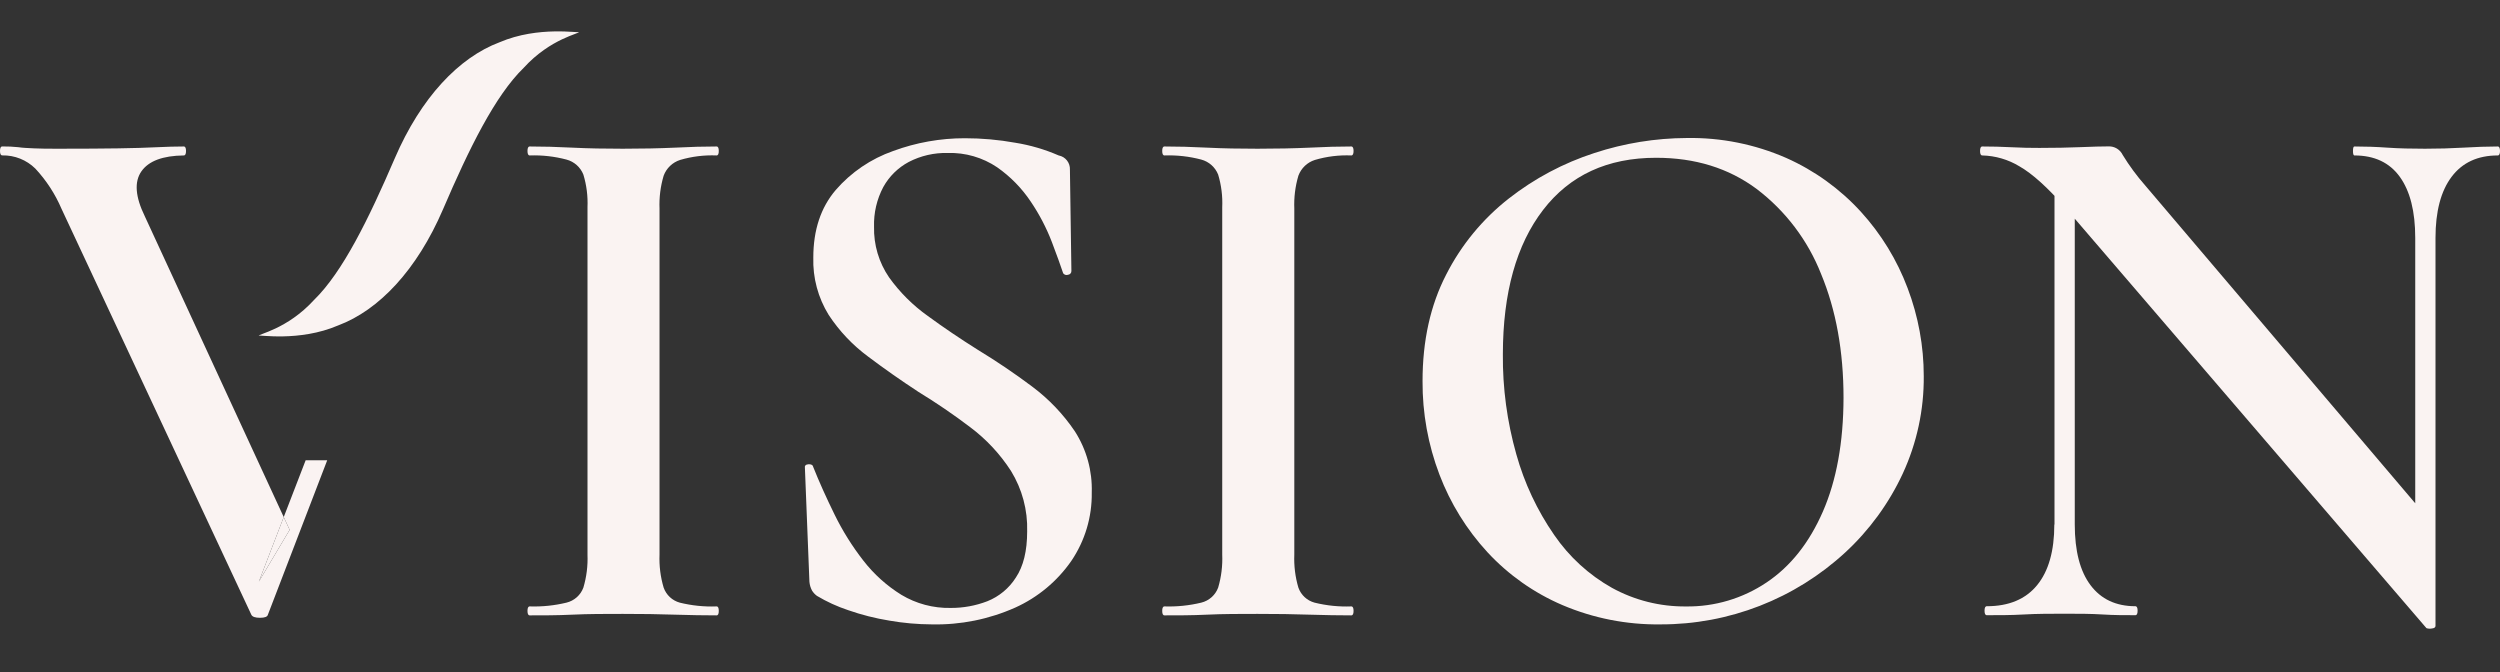 <?xml version="1.0" encoding="UTF-8"?> <svg xmlns="http://www.w3.org/2000/svg" viewBox="0 0 557.75 150.00" data-guides="{&quot;vertical&quot;:[],&quot;horizontal&quot;:[]}"><rect x="0" y="0" width="557.75" height="150.00" fill="#333333" stroke="none"/><defs></defs><path fill="rgb(250, 243, 242)" stroke="none" fill-opacity="1" stroke-width="1" stroke-opacity="1" color="rgb(51, 51, 51)" class="cls-1" id="tSvg1277f2b1084" title="Path 1" d="M64.62 118.21C64.18 117.26 63.74 116.31 63.3 115.36C61.45 120.16 59.6 124.96 57.75 129.76C60.04 125.91 62.33 122.06 64.62 118.21Z"></path><path fill="rgb(250, 243, 242)" stroke="none" fill-opacity="1" stroke-width="1" stroke-opacity="1" color="rgb(51, 51, 51)" class="cls-1" id="tSvg12b4900b2d1" title="Path 2" d="M63.3 115.36C63.74 116.31 64.18 117.26 64.62 118.21C62.33 122.06 60.04 125.91 57.75 129.76C59.6 124.96 61.45 120.16 63.3 115.36C52.967 92.987 42.633 70.613 32.3 48.24C30.18 43.893 29.927 40.56 31.54 38.24C33.153 35.92 36.307 34.733 41 34.68C41.34 34.68 41.5 34.35 41.5 33.68C41.5 33.01 41.34 32.68 41 32.68C39.22 32.68 37.17 32.74 34.89 32.85C32.61 32.96 29.76 33.05 26.35 33.1C22.94 33.15 18.57 33.18 13.21 33.18C10.87 33.18 9 33.18 7.61 33.1C6.22 33.02 5.05 33 4.1 32.84C2.908 32.716 1.709 32.66 0.51 32.67C0.17 32.67 0 33.01 0 33.67C0 34.33 0.17 34.67 0.51 34.67C3.258 34.614 5.912 35.671 7.87 37.6C10.33 40.238 12.313 43.283 13.73 46.6C27.847 76.787 41.963 106.973 56.08 137.16C56.3 137.6 56.94 137.83 58 137.83C59.06 137.83 59.65 137.6 59.76 137.16C64.173 125.67 68.587 114.18 73 102.69C71.397 102.69 69.793 102.69 68.19 102.69C66.56 106.913 64.93 111.137 63.3 115.36"></path><path fill="rgb(250, 243, 242)" stroke="none" fill-opacity="1" stroke-width="1" stroke-opacity="1" color="rgb(51, 51, 51)" class="cls-1" id="tSvg95633ea7cd" title="Path 3" d="M98.84 46.69C93 60.28 84.51 69.21 75.45 72.6C66.73 76.35 57.45 74.6 57.76 74.91C57.43 74.56 64.04 73.51 70.07 66.91C76.44 60.69 82.23 48.91 88.07 35.33C93.91 21.75 102.39 12.83 111.45 9.43C120.18 5.69 129.45 7.48 129.14 7.13C129.48 7.48 122.87 8.52 116.84 15.13C110.46 21.33 104.67 33.1 98.84 46.69Z"></path><path fill="rgb(250, 243, 242)" stroke="none" fill-opacity="1" stroke-width="1" stroke-opacity="1" color="rgb(51, 51, 51)" class="cls-1" id="tSvg1577ab52f60" title="Path 4" d="M147.14 123.73C147.039 126.221 147.35 128.711 148.06 131.1C148.639 132.738 149.984 133.99 151.66 134.45C154.344 135.113 157.107 135.396 159.87 135.29C160.2 135.29 160.36 135.62 160.36 136.29C160.36 136.96 160.2 137.29 159.87 137.29C157.07 137.29 153.943 137.237 150.49 137.13C147.03 137.01 143.18 136.96 138.94 136.96C135.03 136.96 131.3 136.96 127.72 137.13C124.14 137.3 120.97 137.29 118.18 137.29C117.85 137.29 117.68 136.96 117.68 136.29C117.68 135.62 117.85 135.29 118.18 135.29C120.939 135.381 123.697 135.098 126.38 134.45C128.116 134.031 129.53 132.775 130.15 131.1C130.86 128.711 131.171 126.221 131.07 123.73C131.07 97.897 131.07 72.063 131.07 46.23C131.176 43.769 130.865 41.307 130.15 38.95C129.496 37.299 128.097 36.056 126.38 35.6C123.707 34.893 120.944 34.583 118.18 34.68C117.85 34.68 117.68 34.35 117.68 33.68C117.68 33.01 117.85 32.68 118.18 32.68C120.97 32.68 124.18 32.76 127.72 32.94C131.26 33.12 135.03 33.18 138.94 33.18C143.18 33.18 147.057 33.1 150.57 32.94C154.09 32.76 157.19 32.68 159.87 32.68C160.2 32.68 160.36 33.02 160.36 33.68C160.36 34.34 160.2 34.68 159.87 34.68C157.124 34.566 154.377 34.903 151.74 35.68C150.037 36.225 148.68 37.523 148.06 39.2C147.35 41.589 147.039 44.08 147.14 46.57C147.14 72.29 147.14 98.01 147.14 123.73"></path><path fill="rgb(250, 243, 242)" stroke="none" fill-opacity="1" stroke-width="1" stroke-opacity="1" color="rgb(51, 51, 51)" class="cls-1" id="tSvg308ea78893" title="Path 5" d="M195 50.58C194.904 54.605 196.076 58.558 198.35 61.88C200.737 65.212 203.66 68.124 207 70.5C210.513 73.067 214.223 75.577 218.13 78.03C222.37 80.61 226.417 83.347 230.27 86.24C233.99 89.013 237.215 92.394 239.81 96.24C242.411 100.303 243.722 105.058 243.57 109.88C243.655 115.322 242.059 120.658 239 125.16C235.856 129.681 231.547 133.268 226.53 135.54C220.666 138.161 214.292 139.445 207.87 139.3C204.699 139.286 201.534 139.005 198.41 138.46C195.278 137.95 192.196 137.167 189.2 136.12C186.778 135.315 184.451 134.249 182.26 132.94C181.827 132.621 181.457 132.225 181.17 131.77C180.837 131.151 180.636 130.47 180.58 129.77C180.247 121.343 179.913 112.917 179.58 104.49C179.47 103.93 179.72 103.63 180.33 103.58C180.94 103.53 181.33 103.72 181.42 104.16C182.753 107.493 184.343 111.037 186.19 114.79C187.974 118.437 190.133 121.889 192.63 125.09C194.976 128.109 197.84 130.686 201.09 132.7C204.407 134.694 208.22 135.709 212.09 135.63C214.893 135.647 217.674 135.138 220.29 134.13C222.909 133.081 225.131 131.234 226.64 128.85C228.32 126.337 229.16 122.907 229.16 118.56C229.297 113.812 228.045 109.128 225.56 105.08C223.123 101.3 220.031 97.985 216.43 95.29C212.75 92.497 208.903 89.873 204.89 87.42C200.977 84.86 197.237 82.237 193.67 79.55C190.215 76.996 187.24 73.85 184.88 70.26C182.506 66.422 181.313 61.971 181.45 57.46C181.45 51.32 183.117 46.297 186.45 42.39C189.892 38.427 194.307 35.429 199.26 33.69C204.382 31.8 209.8 30.835 215.26 30.84C219.022 30.84 222.777 31.175 226.48 31.84C229.823 32.374 233.086 33.328 236.19 34.68C237.704 34.963 238.776 36.322 238.7 37.86C238.81 45.393 238.92 52.927 239.03 60.46C239.042 60.895 238.713 61.263 238.28 61.3C237.882 61.446 237.435 61.306 237.19 60.96C236.63 59.29 235.8 56.96 234.68 54.02C233.464 50.852 231.89 47.832 229.99 45.02C227.983 42.006 225.429 39.394 222.46 37.32C219.218 35.132 215.37 34.016 211.46 34.13C208.434 34.049 205.437 34.737 202.75 36.13C200.352 37.408 198.376 39.353 197.06 41.73C195.619 44.452 194.909 47.501 195 50.58Z"></path><path fill="rgb(250, 243, 242)" stroke="none" fill-opacity="1" stroke-width="1" stroke-opacity="1" color="rgb(51, 51, 51)" class="cls-1" id="tSvg1035b4f59ba" title="Path 6" d="M288.76 123.73C288.657 126.22 288.964 128.71 289.67 131.1C290.25 132.742 291.599 133.994 293.28 134.45C295.961 135.113 298.721 135.395 301.48 135.29C301.81 135.29 301.98 135.62 301.98 136.29C301.98 136.96 301.81 137.29 301.48 137.29C298.687 137.29 295.56 137.237 292.1 137.13C288.64 137.01 284.79 136.96 280.55 136.96C276.64 136.96 272.91 136.96 269.33 137.13C265.75 137.3 262.58 137.29 259.79 137.29C259.46 137.29 259.29 136.96 259.29 136.29C259.29 135.62 259.46 135.29 259.79 135.29C262.552 135.381 265.314 135.098 268 134.45C269.735 134.028 271.147 132.773 271.77 131.1C272.476 128.71 272.783 126.22 272.68 123.73C272.68 97.897 272.68 72.063 272.68 46.23C272.788 43.769 272.48 41.308 271.77 38.95C271.113 37.3 269.715 36.059 268 35.6C265.323 34.893 262.557 34.583 259.79 34.68C259.46 34.68 259.29 34.35 259.29 33.68C259.29 33.01 259.46 32.68 259.79 32.68C262.58 32.68 265.79 32.76 269.33 32.94C272.87 33.12 276.64 33.18 280.55 33.18C284.79 33.18 288.67 33.1 292.19 32.94C295.7 32.76 298.8 32.68 301.48 32.68C301.81 32.68 301.98 33.02 301.98 33.68C301.98 34.34 301.81 34.68 301.48 34.68C298.737 34.565 295.993 34.903 293.36 35.68C291.652 36.221 290.291 37.52 289.67 39.2C288.964 41.59 288.657 44.08 288.76 46.57C288.76 72.29 288.76 98.01 288.76 123.73"></path><path fill="rgb(250, 243, 242)" stroke="none" fill-opacity="1" stroke-width="1" stroke-opacity="1" color="rgb(51, 51, 51)" class="cls-1" id="tSvgb0b819d1cc" title="Path 7" d="M370.44 139.3C362.937 139.399 355.496 137.935 348.59 135C342.243 132.286 336.539 128.265 331.85 123.2C327.21 118.161 323.575 112.282 321.14 105.88C318.606 99.226 317.328 92.16 317.37 85.04C317.37 76 319.127 68.077 322.64 61.27C326.007 54.647 330.786 48.844 336.64 44.27C342.36 39.797 348.821 36.365 355.73 34.13C362.374 31.951 369.318 30.824 376.31 30.79C383.936 30.66 391.501 32.175 398.49 35.23C404.812 38.038 410.484 42.124 415.15 47.23C419.689 52.206 423.236 58.003 425.6 64.31C427.973 70.569 429.189 77.207 429.19 83.9C429.256 91.407 427.657 98.835 424.51 105.65C421.425 112.288 417.074 118.26 411.7 123.23C400.468 133.603 385.729 139.344 370.44 139.3ZM376.13 135.3C382.536 135.387 388.815 133.517 394.13 129.94C399.463 126.367 403.65 121.093 406.69 114.12C409.73 107.147 411.263 98.693 411.29 88.76C411.29 78.38 409.623 69.173 406.29 61.14C403.324 53.605 398.342 47.032 391.89 42.14C385.643 37.507 378.167 35.193 369.46 35.2C358.633 35.2 350.237 39.077 344.27 46.83C338.303 54.583 335.31 65.307 335.29 79C335.219 86.555 336.23 94.081 338.29 101.35C340.084 107.779 342.94 113.863 346.74 119.35C350.073 124.221 354.484 128.259 359.63 131.15C364.683 133.925 370.366 135.351 376.13 135.3Z"></path><path fill="rgb(250, 243, 242)" stroke="none" fill-opacity="1" stroke-width="1" stroke-opacity="1" color="rgb(51, 51, 51)" class="cls-1" id="tSvg66b0eef6b6" title="Path 8" d="M543.36 139.64C543.36 139.97 543.08 140.17 542.52 140.22C542.126 140.293 541.72 140.266 541.34 140.14C514.503 108.893 487.667 77.647 460.83 46.4C456.83 41.833 453.4 38.737 450.54 37.11C448.037 35.589 445.178 34.751 442.25 34.68C441.91 34.68 441.75 34.35 441.75 33.68C441.75 33.01 441.91 32.68 442.25 32.68C444.37 32.68 446.543 32.737 448.77 32.85C450.997 32.963 453.073 33.013 455 33C458.333 33 461.377 32.943 464.13 32.83C466.883 32.717 468.973 32.66 470.4 32.66C471.749 32.605 473 33.361 473.58 34.58C475.05 36.978 476.723 39.247 478.58 41.36C499.72 66.24 520.86 91.12 542 116C542.453 123.88 542.907 131.76 543.36 139.64M458.36 117.04C458.36 90.2 458.36 63.36 458.36 36.52C459.867 36.63 461.373 36.74 462.88 36.85C462.88 63.567 462.88 90.283 462.88 117C462.88 122.92 464.053 127.44 466.4 130.56C468.747 133.68 472.08 135.243 476.4 135.25C476.73 135.25 476.9 135.58 476.9 136.25C476.9 136.92 476.73 137.25 476.4 137.25C474.05 137.25 471.63 137.25 469.11 137.09C466.59 136.93 463.84 136.92 460.83 136.92C457.59 136.92 454.5 136.92 451.54 137.09C448.58 137.26 445.82 137.25 443.25 137.25C442.92 137.25 442.75 136.92 442.75 136.25C442.75 135.58 442.92 135.25 443.25 135.25C448.163 135.25 451.903 133.687 454.47 130.56C457.037 127.433 458.32 122.913 458.32 117C458.333 117.013 458.347 117.027 458.36 117.04M543.36 53.09C543.36 81.94 543.36 110.79 543.36 139.64C541.853 137.973 540.347 136.307 538.84 134.64C538.84 107.457 538.84 80.273 538.84 53.09C538.84 47.177 537.693 42.63 535.4 39.45C533.107 36.27 529.733 34.68 525.28 34.68C525.05 34.68 524.95 34.35 524.95 33.68C524.95 33.01 525.05 32.68 525.28 32.68C527.62 32.68 530.08 32.76 532.64 32.94C535.2 33.12 538 33.18 541.01 33.18C544.02 33.18 546.76 33.1 549.55 32.94C552.34 32.78 554.9 32.68 557.25 32.68C557.58 32.68 557.75 33.02 557.75 33.68C557.75 34.34 557.58 34.68 557.25 34.68C552.777 34.68 549.343 36.27 546.95 39.45C544.557 42.63 543.36 47.177 543.36 53.09Z"></path></svg> 